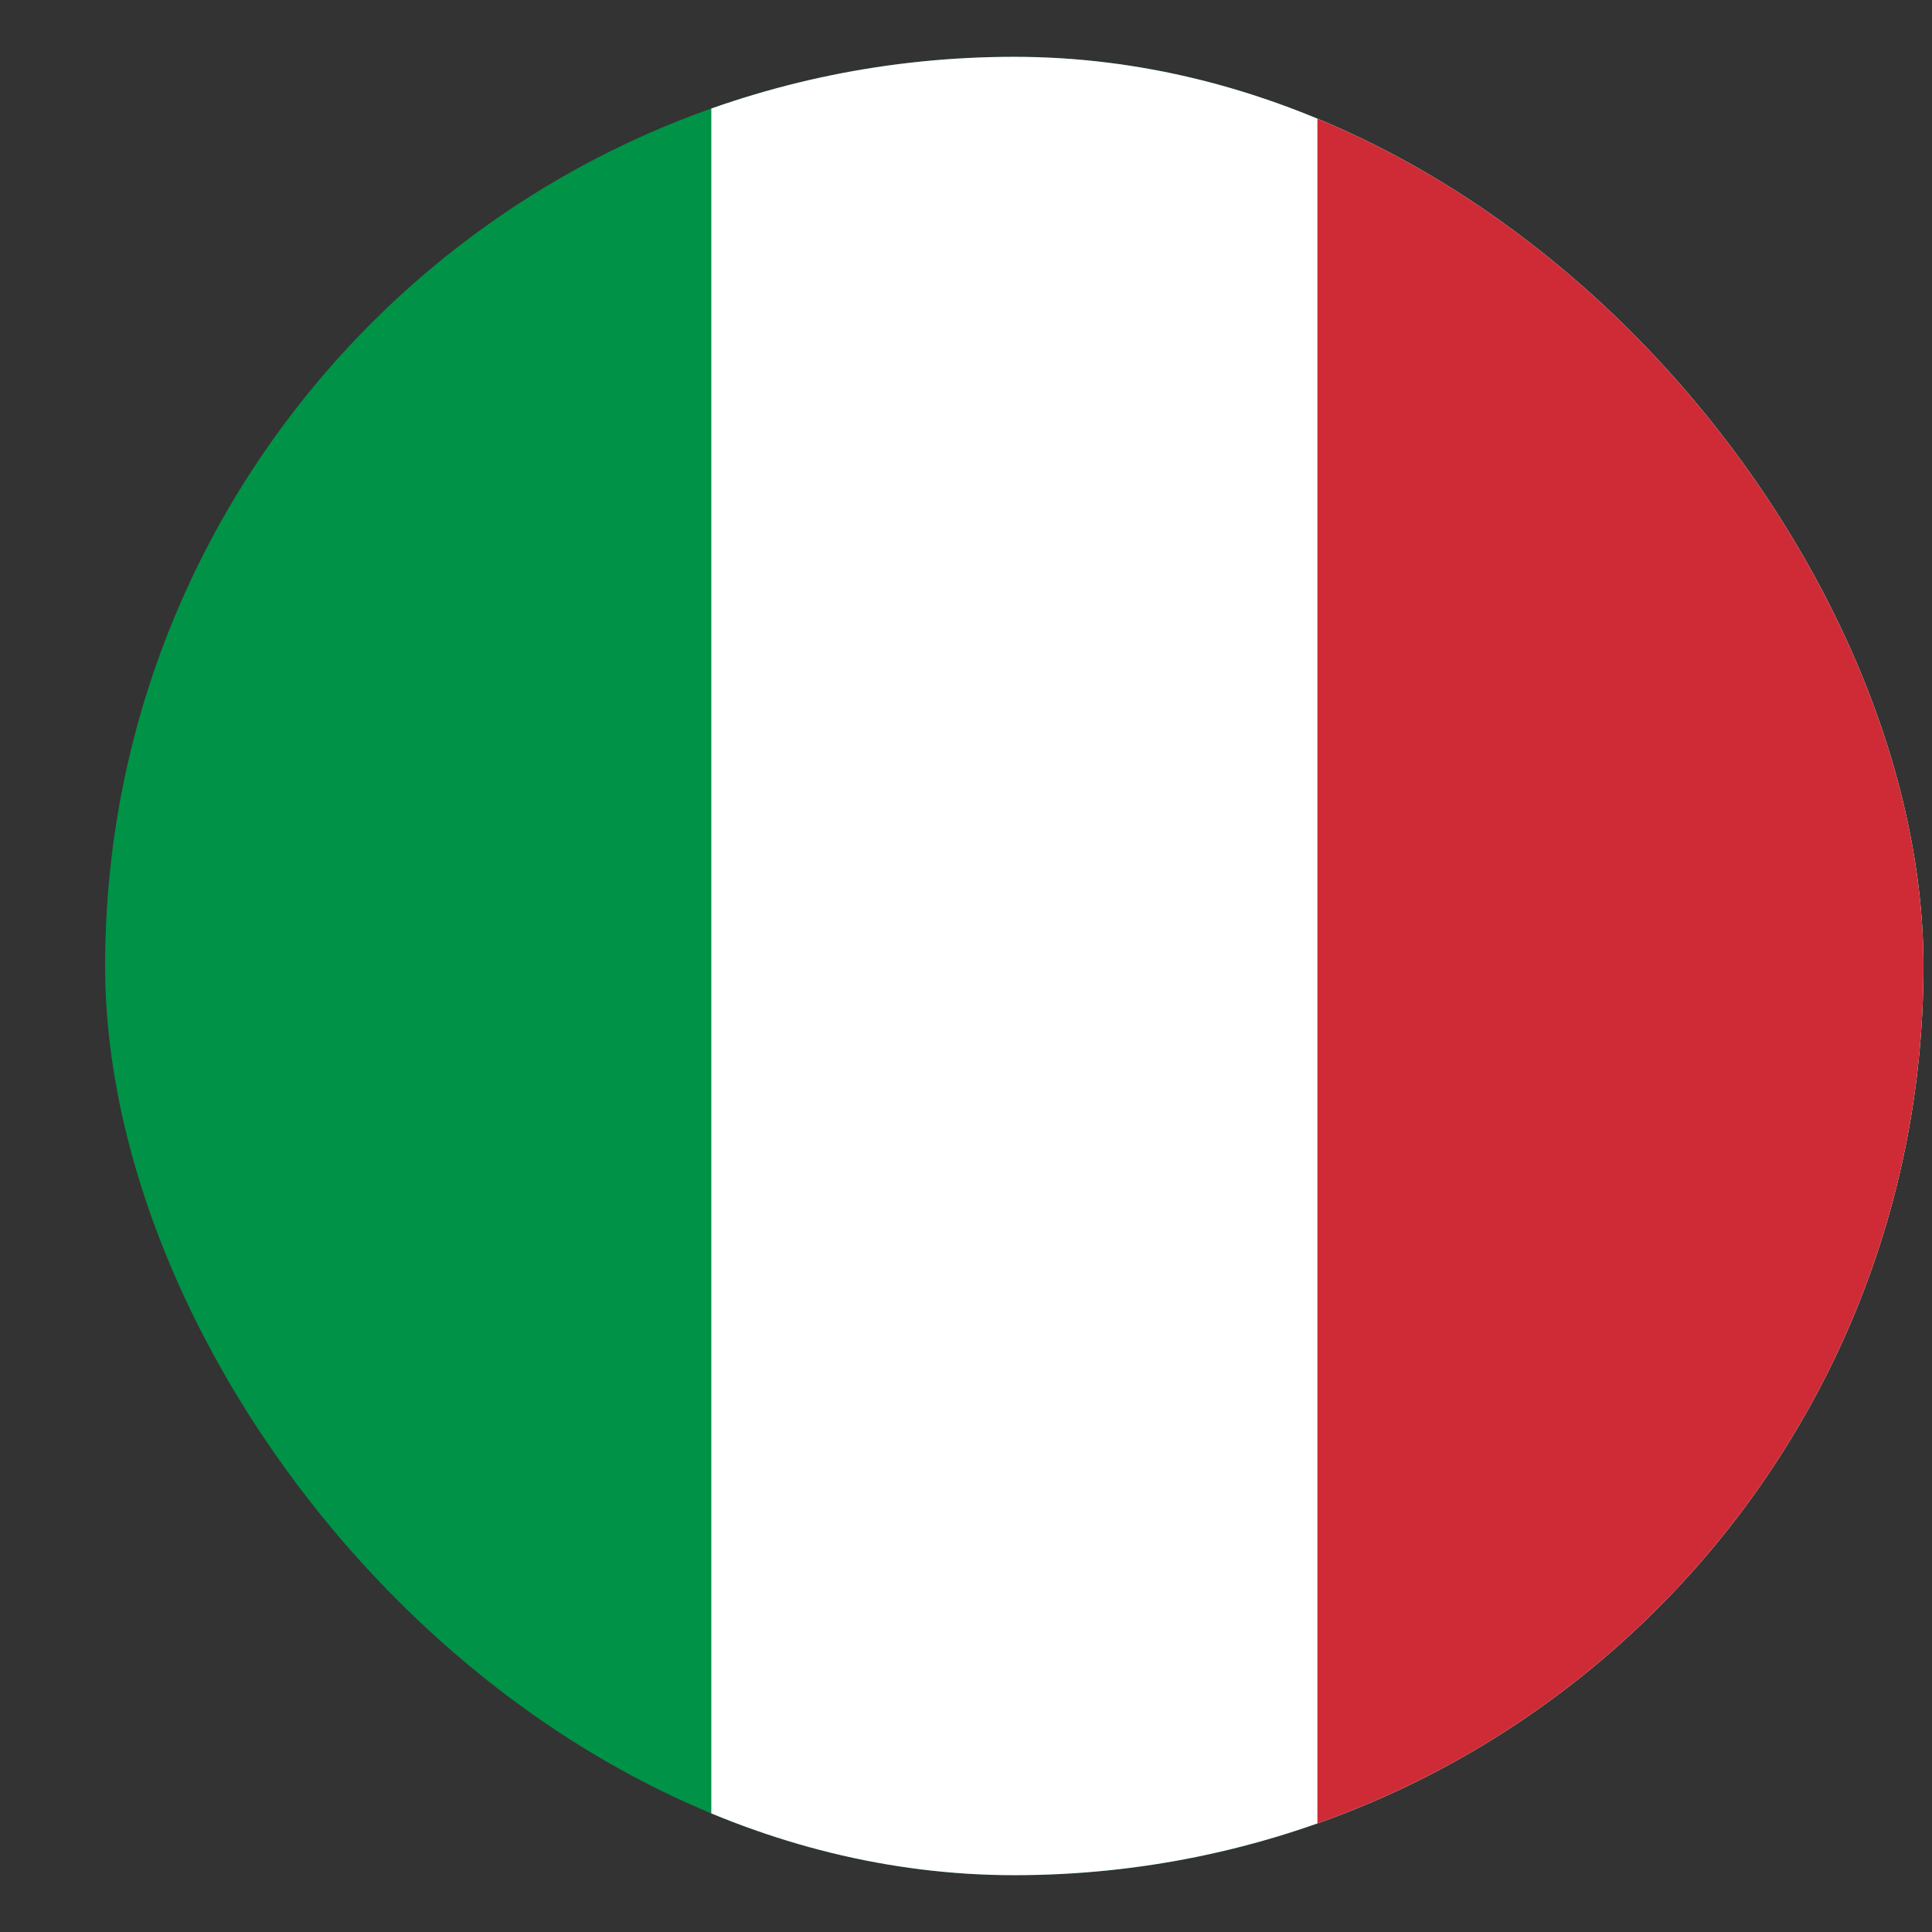 <svg width="17" height="17" viewBox="0 0 17 17" fill="none" xmlns="http://www.w3.org/2000/svg">
<rect x="0" y="0" width="17" height="17" fill="#333333" stroke="none"/>
<g clip-path="url(#clip0_2186_21578)">
<path d="M0.925 0.5H16.925V16.5H0.925V0.5Z" fill="#009246"/>
<path d="M6.259 0.5H16.925V16.5H6.259V0.5Z" fill="white"/>
<path d="M11.592 0.5H16.925V16.5H11.592V0.5Z" fill="#CE2B37"/>
</g>
<defs>
<clipPath id="clip0_2186_21578">
<rect x="0.925" y="0.5" width="16" height="16" rx="8" fill="white"/>
</clipPath>
</defs>
</svg>
